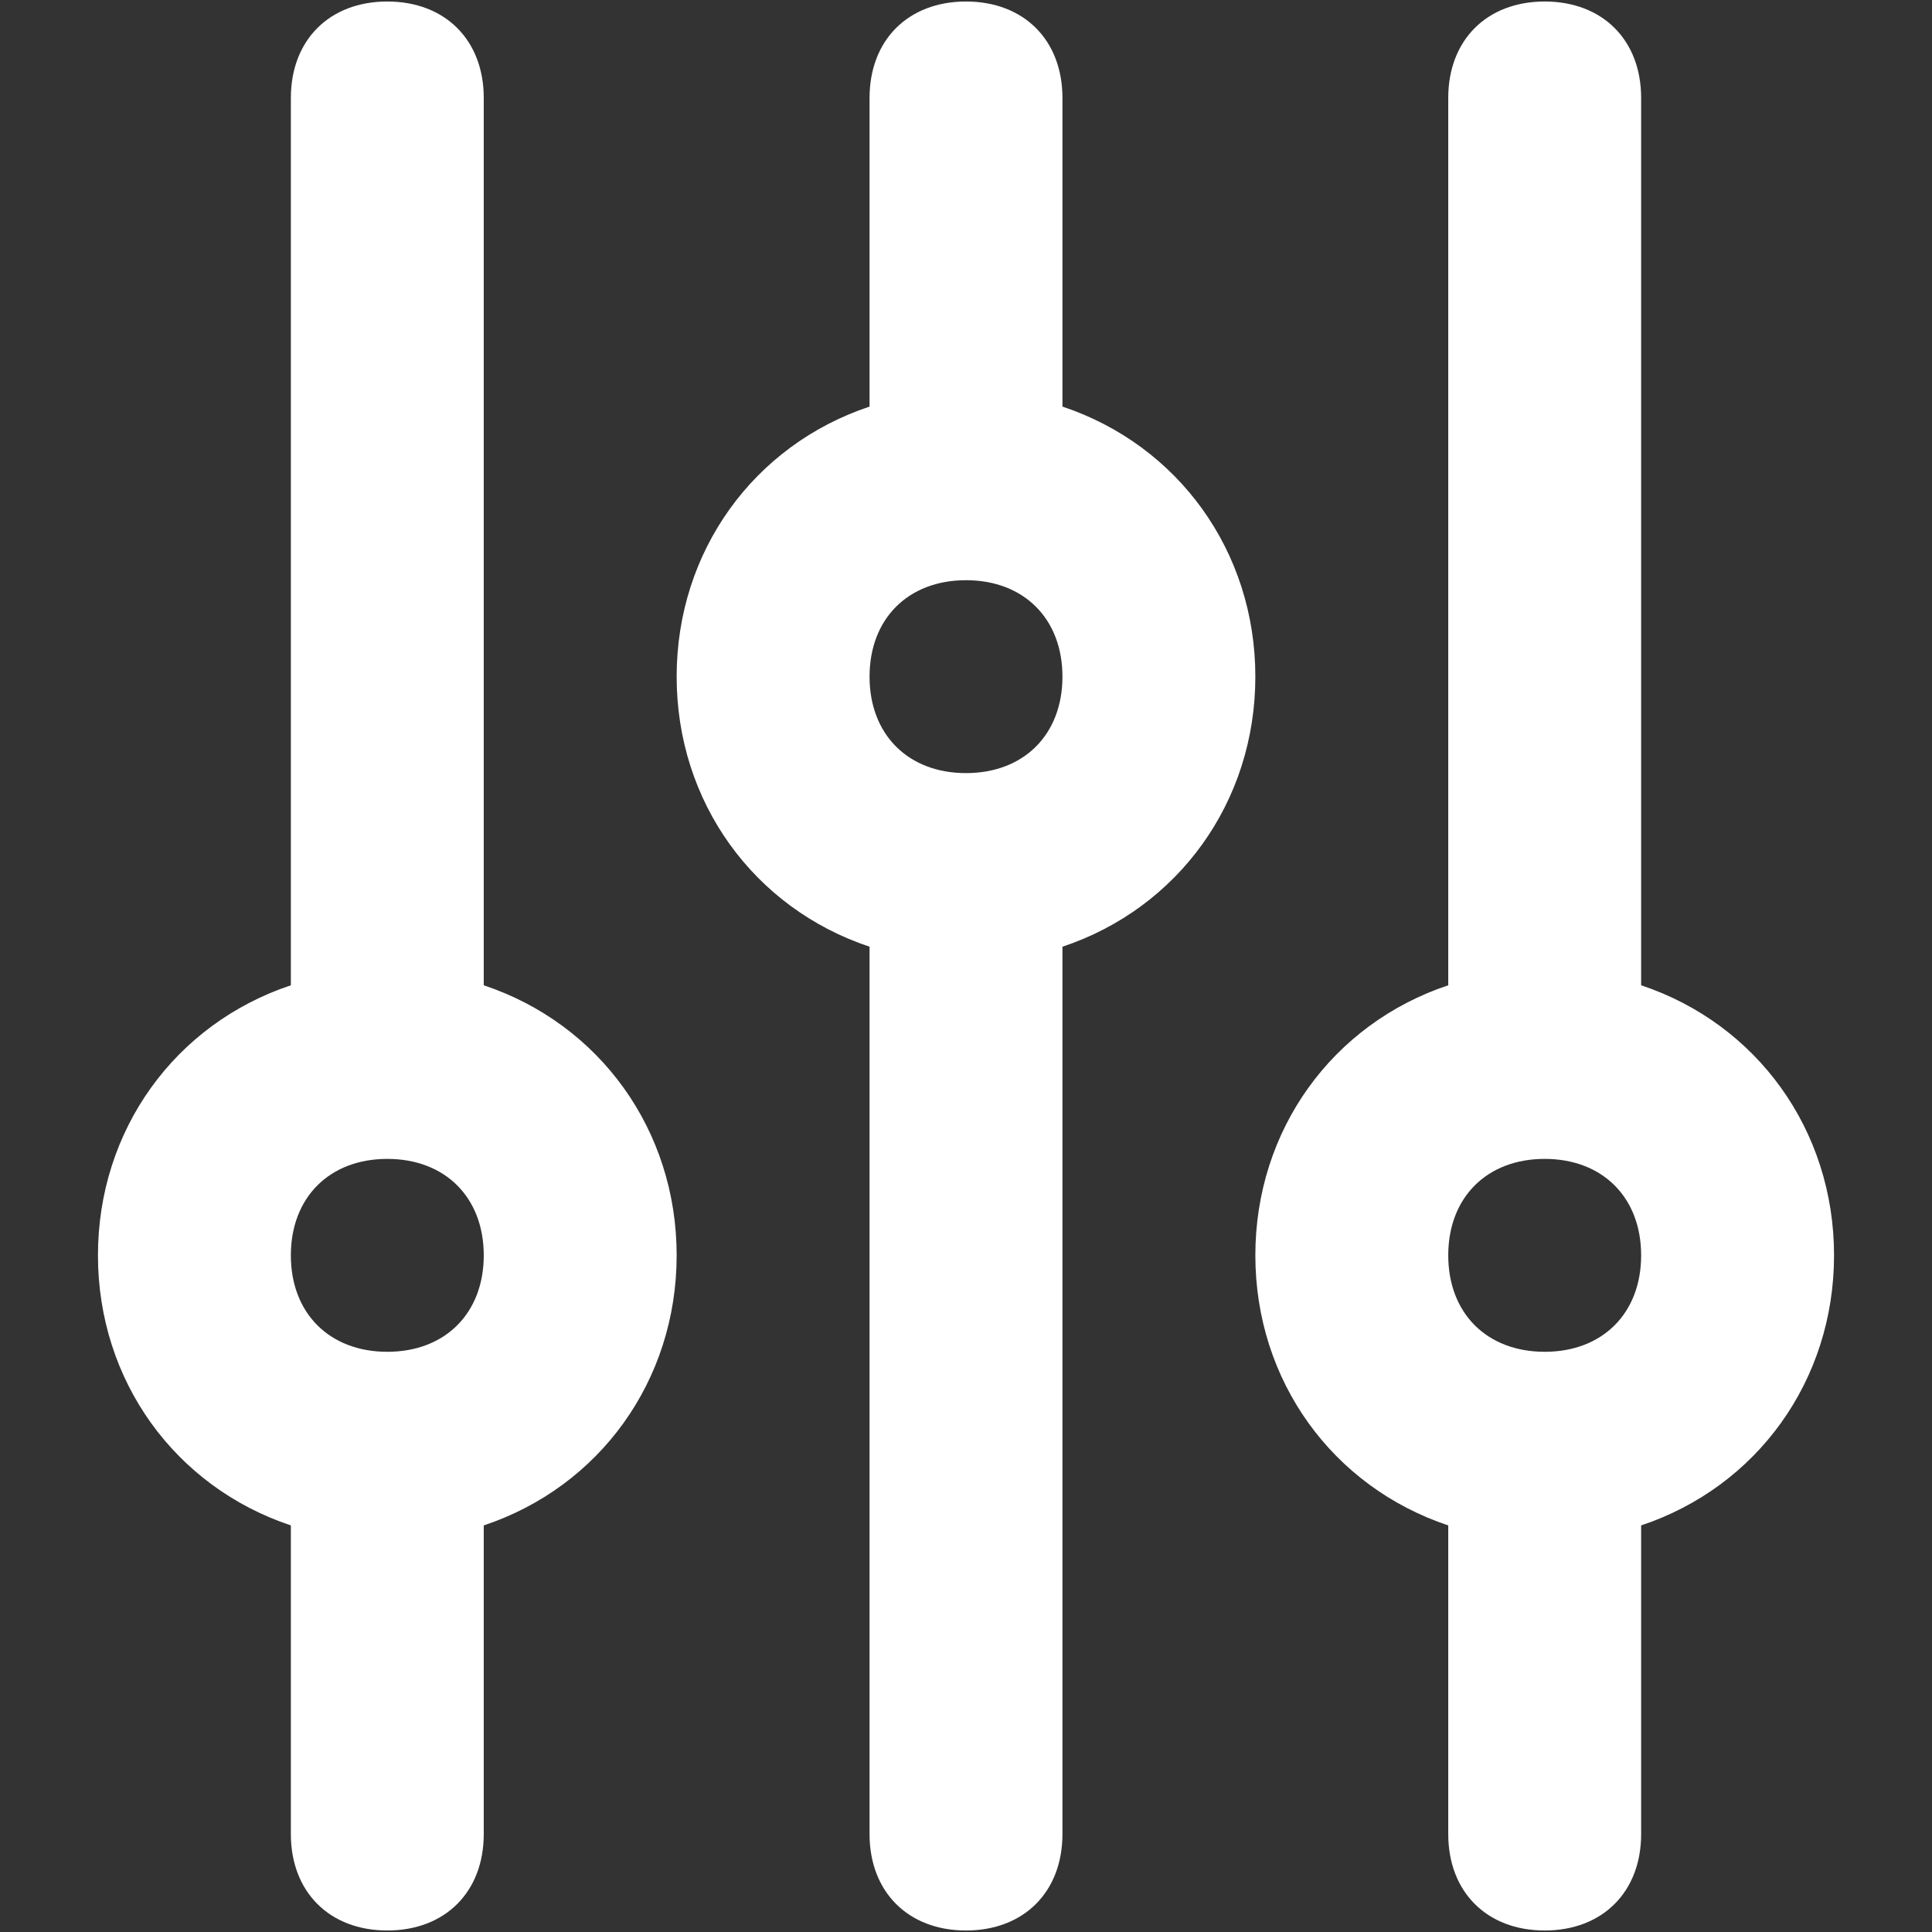 <svg viewBox="0 0 512 512" version="1.1" xmlns="http://www.w3.org/2000/svg" id="Capa_1">
  
  <rect x="0" y="0" width="512" height="512" fill="#333333" stroke="none"/>
  
  <defs>
    <style>
      .st0 {
        fill: #fff;
      }
    </style>
  </defs>
  <path d="M179.32,332.68c0-33.23-20.45-61.34-51.12-71.57V25.96c0-15.34-10.22-25.56-25.56-25.56s-25.56,10.22-25.56,25.56v235.15c-30.67,10.22-51.12,38.34-51.12,71.57s20.45,61.34,51.12,71.57v81.79c0,15.34,10.22,25.56,25.56,25.56s25.56-10.22,25.56-25.56v-81.79c30.67-10.22,51.12-38.34,51.12-71.57h0ZM102.64,358.24c-15.34,0-25.56-10.22-25.56-25.56s10.22-25.56,25.56-25.56,25.56,10.22,25.56,25.56-10.22,25.56-25.56,25.56Z" class="st0"></path>
  <path d="M332.68,179.32c0-33.23-20.45-61.34-51.12-71.57V25.96c0-15.34-10.22-25.56-25.56-25.56s-25.56,10.22-25.56,25.56v81.79c-30.67,10.22-51.12,38.34-51.12,71.57s20.45,61.34,51.12,71.57v235.15c0,15.34,10.22,25.56,25.56,25.56s25.56-10.22,25.56-25.56v-235.15c30.67-10.22,51.12-38.34,51.12-71.57ZM256,204.88c-15.34,0-25.56-10.22-25.56-25.56s10.22-25.56,25.56-25.56,25.56,10.22,25.56,25.56-10.22,25.56-25.56,25.56Z" class="st0"></path>
  <path d="M486.04,332.68c0-33.23-20.45-61.34-51.12-71.57V25.96c0-15.34-10.22-25.56-25.56-25.56s-25.56,10.22-25.56,25.56v235.15c-30.67,10.22-51.12,38.34-51.12,71.57s20.45,61.34,51.12,71.57v81.79c0,15.34,10.22,25.56,25.56,25.56s25.56-10.22,25.56-25.56v-81.79c30.67-10.22,51.12-38.34,51.12-71.57h0ZM409.36,358.24c-15.34,0-25.56-10.22-25.56-25.56s10.22-25.56,25.56-25.56,25.56,10.22,25.56,25.56-10.22,25.56-25.56,25.56Z" class="st0"></path>
</svg>